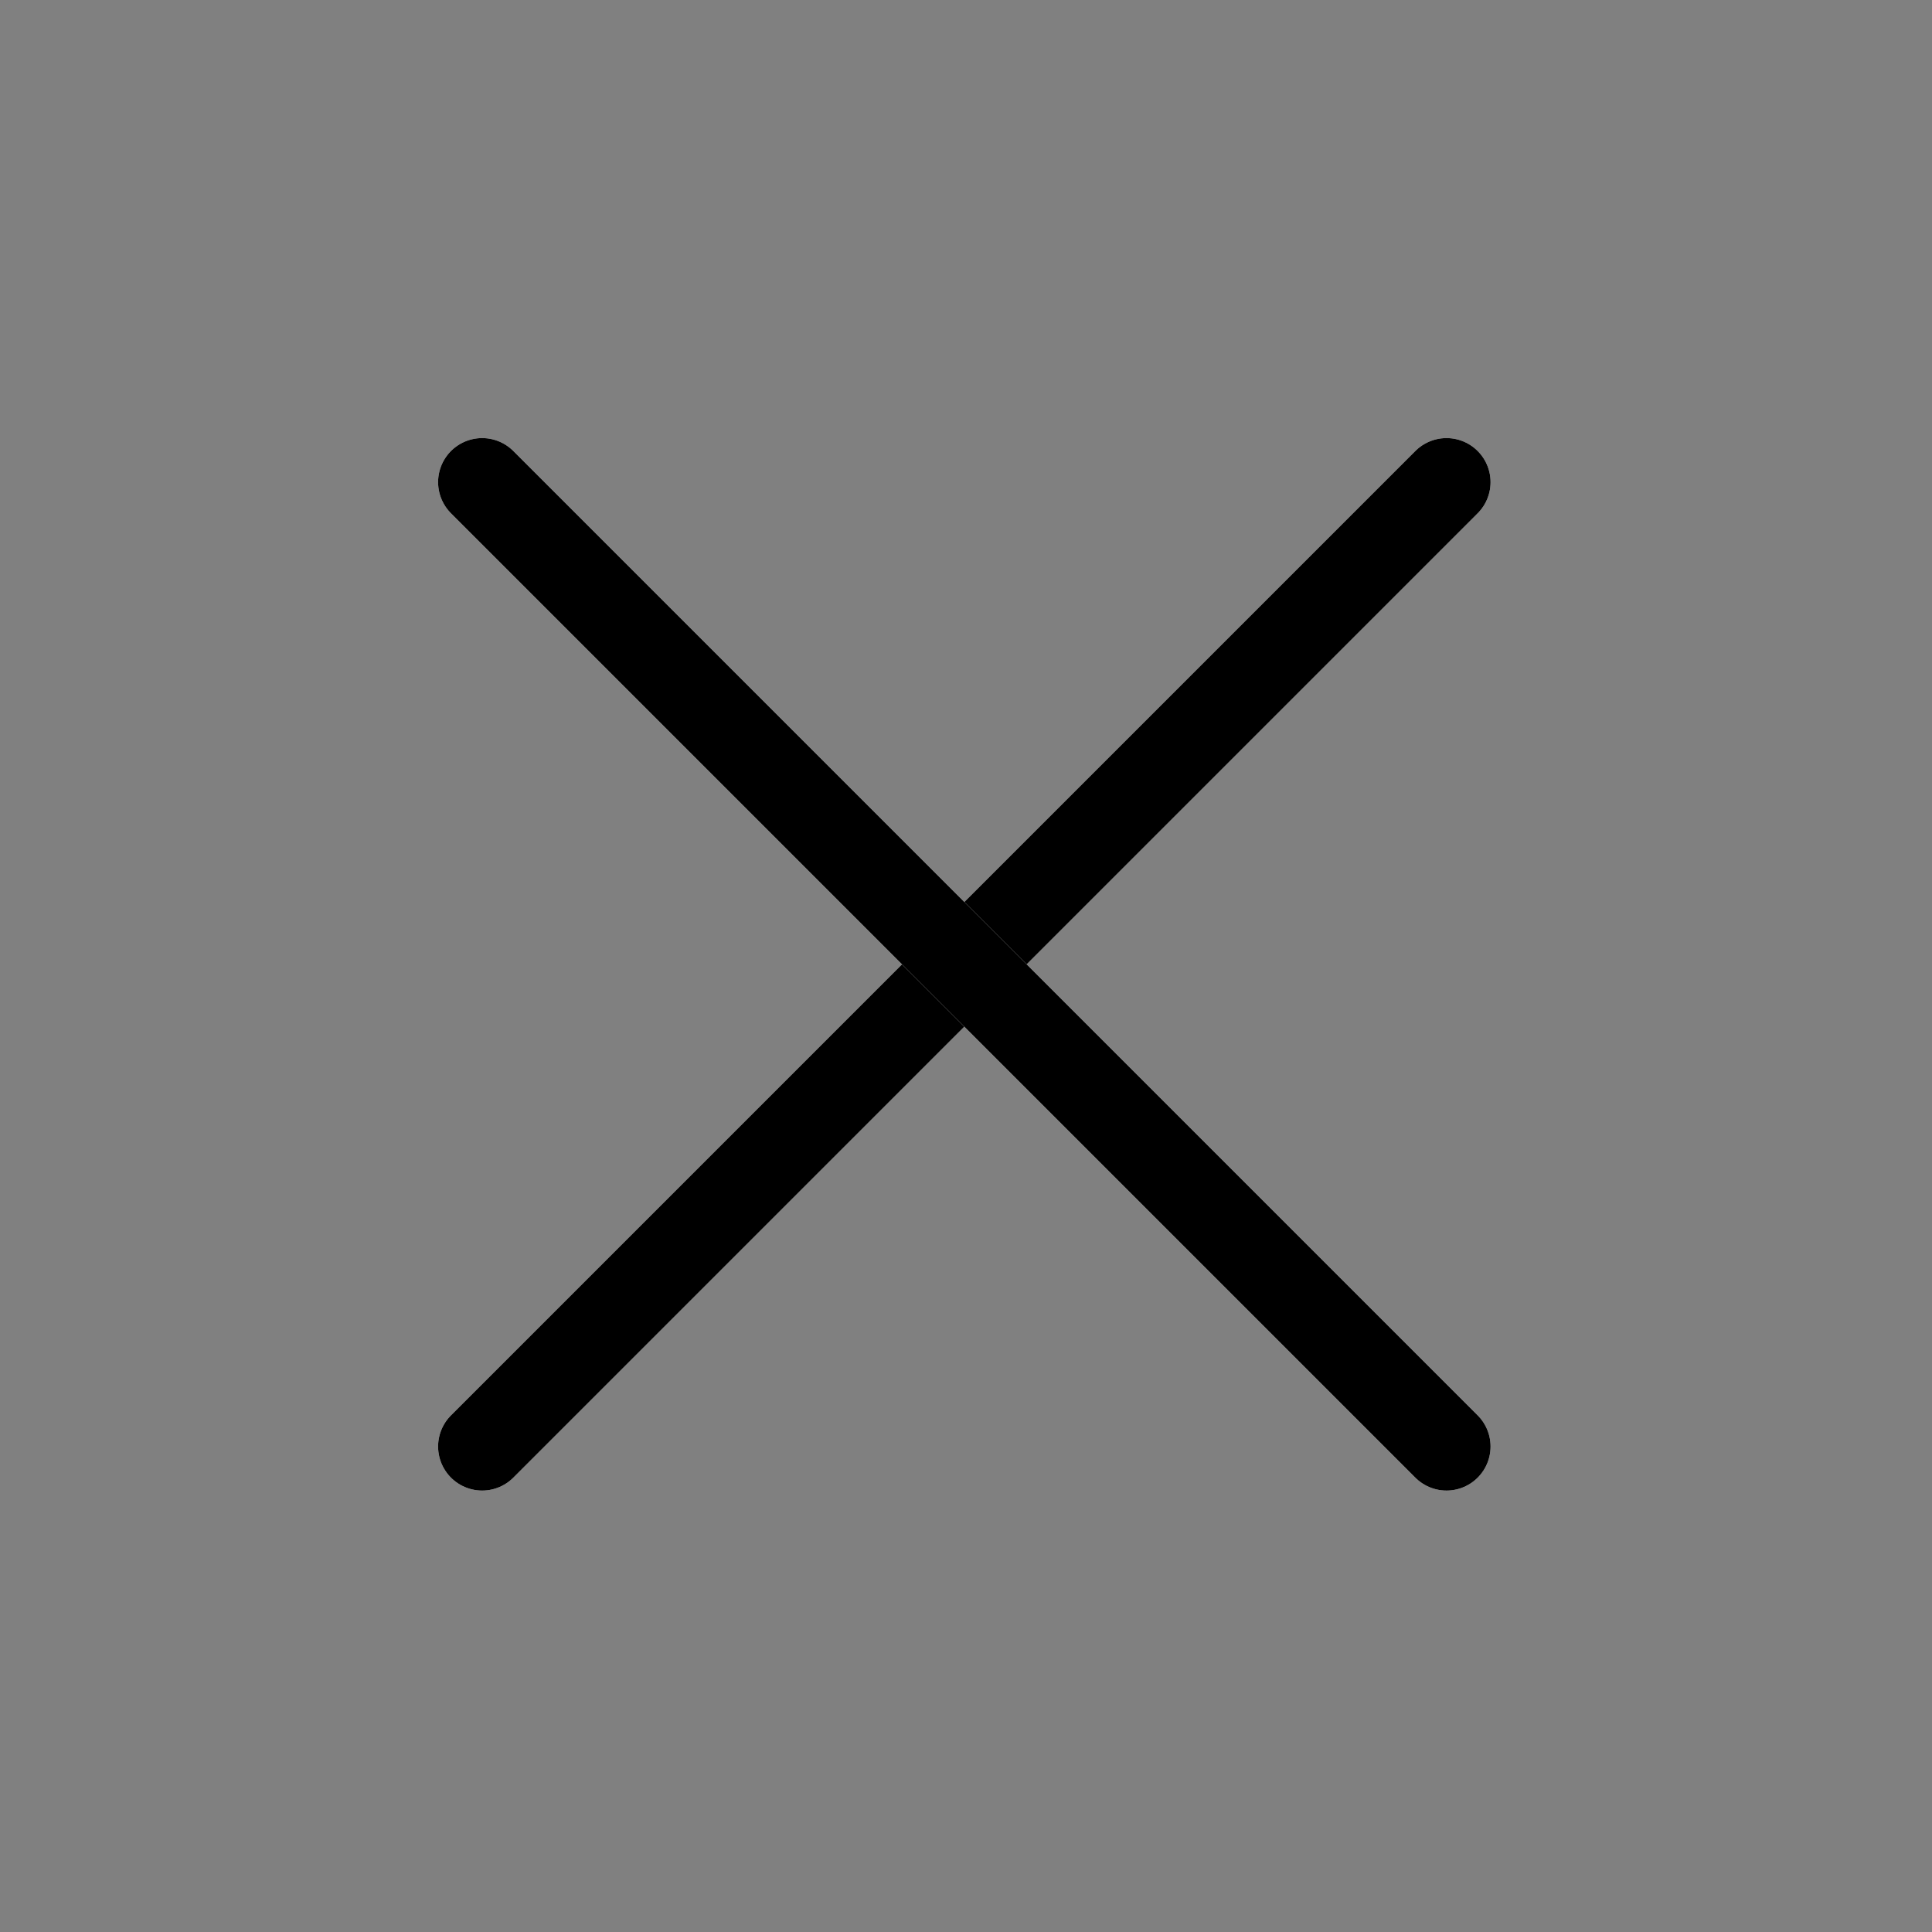 <svg width="34" height="34" viewBox="0 0 34 34" fill="none" xmlns="http://www.w3.org/2000/svg">
<rect x="0" y="0" width="34" height="34" fill="#808080" stroke="none"/>
<path d="M8.485 25.456L25.456 8.485" stroke="white" stroke-width="1.551" stroke-linecap="round"/>
<path d="M8.485 25.456L25.456 8.485" stroke="black" stroke-width="1.551" stroke-linecap="round"/>
<path d="M25.456 25.456L8.485 8.485" stroke="white" stroke-width="1.551" stroke-linecap="round"/>
<path d="M25.456 25.456L8.485 8.485" stroke="black" stroke-width="1.551" stroke-linecap="round"/>
</svg>
